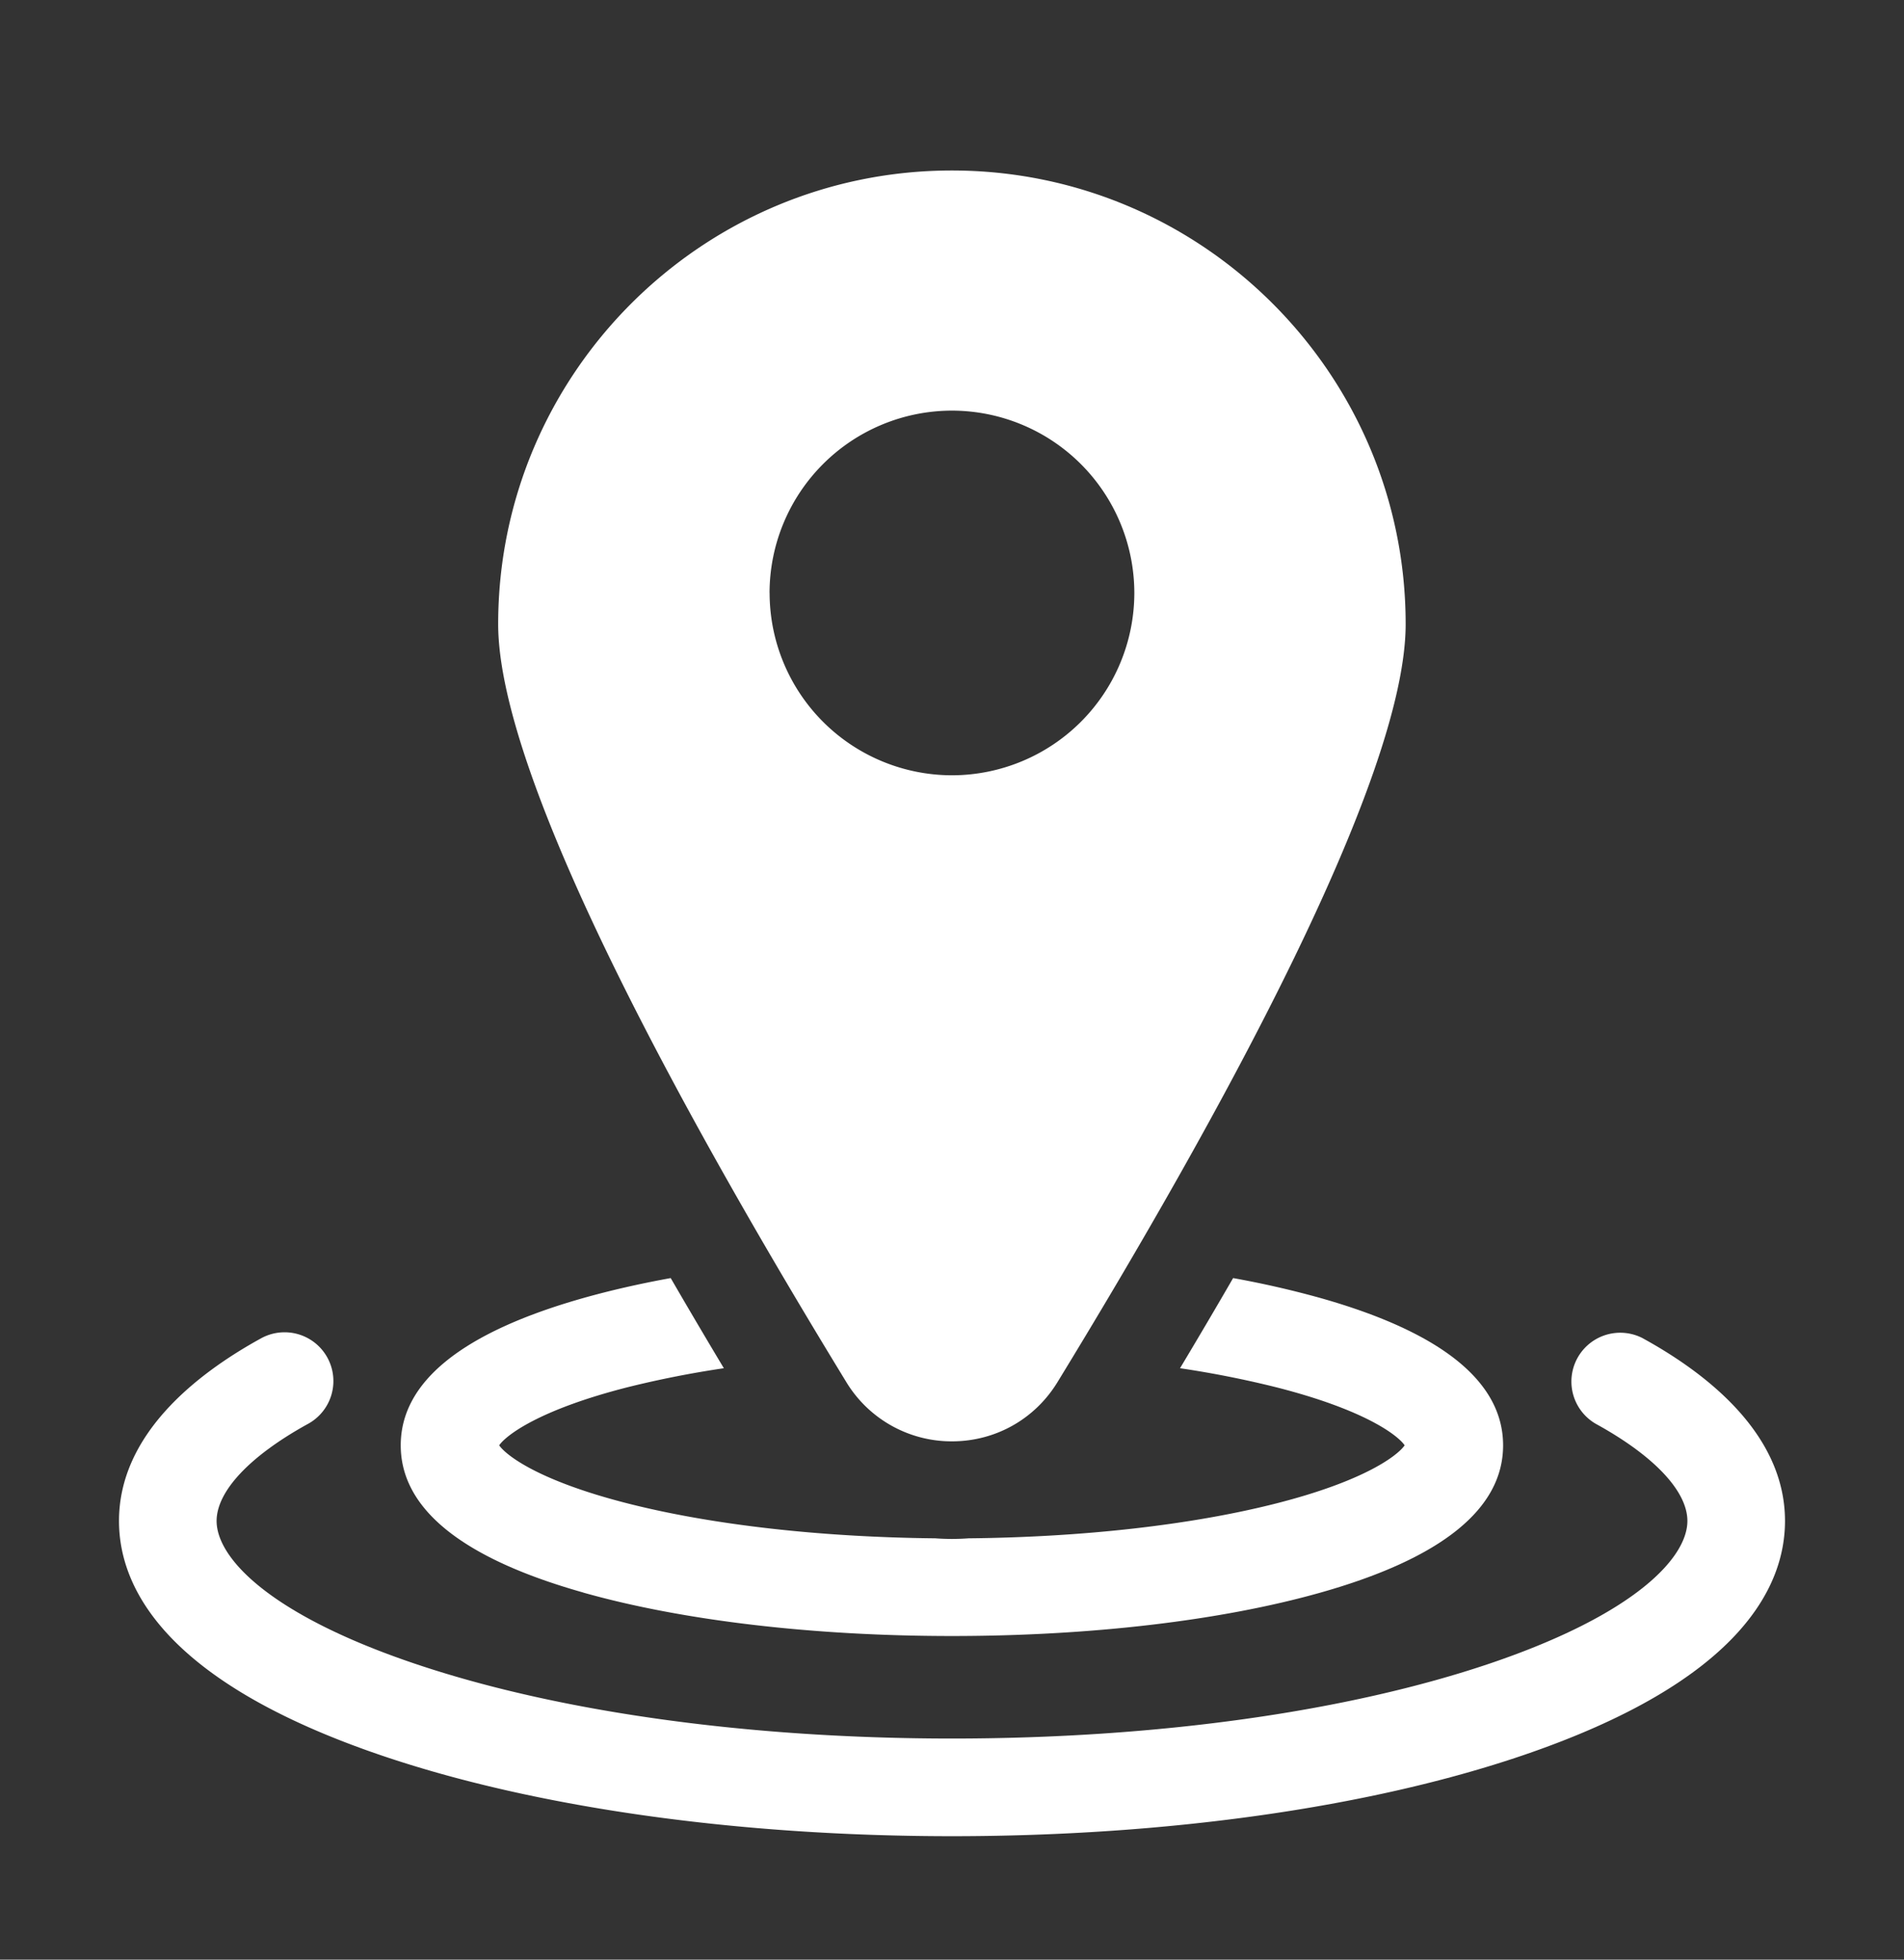 <svg xmlns="http://www.w3.org/2000/svg" width="34" height="35" fill="none"><rect width="100%" height="100%" fill="#333333" stroke="none"/><path fill="#fff" d="M29.338 23.903a.872.872 0 0 0-.84 1.528c1.038.57 1.634 1.202 1.634 1.734 0 .651-.922 1.66-3.51 2.54-2.557.868-5.974 1.346-9.622 1.346s-7.065-.478-9.622-1.347c-2.588-.879-3.51-1.888-3.51-2.539 0-.532.596-1.164 1.634-1.735a.871.871 0 1 0-.84-1.527c-1.157.636-2.537 1.718-2.537 3.262 0 1.184.814 2.872 4.693 4.19 2.733.928 6.349 1.44 10.182 1.44s7.45-.512 10.182-1.44c3.879-1.318 4.693-3.006 4.693-4.19 0-1.544-1.38-2.626-2.538-3.262"/><path fill="#fff" d="M10.418 28.445c1.77.5 4.107.775 6.58.775 2.475 0 4.812-.275 6.581-.775 2.165-.611 3.262-1.497 3.262-2.63 0-1.135-1.097-2.02-3.262-2.632a17 17 0 0 0-1.559-.356q-.452.782-.948 1.61a18 18 0 0 1 1.717.34c1.593.405 2.175.862 2.294 1.037-.12.176-.701.633-2.294 1.038-1.508.384-3.448.603-5.491.623a4 4 0 0 1-.598 0c-2.044-.02-3.983-.239-5.491-.623-1.593-.405-2.175-.862-2.295-1.038.12-.175.702-.632 2.295-1.038a18 18 0 0 1 1.717-.339q-.496-.828-.949-1.61-.836.152-1.559.356c-2.164.612-3.262 1.497-3.262 2.631s1.098 2.02 3.262 2.63"/><path fill="#fff" d="M16.999 25.743c.776 0 1.48-.395 1.885-1.058 2.836-4.64 6.217-10.755 6.217-13.538 0-4.467-3.635-8.102-8.102-8.102S8.896 6.68 8.896 11.147c0 2.783 3.381 8.898 6.217 13.538A2.2 2.2 0 0 0 17 25.743M13.742 10.59A3.26 3.26 0 0 1 17 7.334a3.26 3.26 0 0 1 3.256 3.257A3.26 3.26 0 0 1 17 13.847a3.26 3.26 0 0 1-3.257-3.256"/></svg>